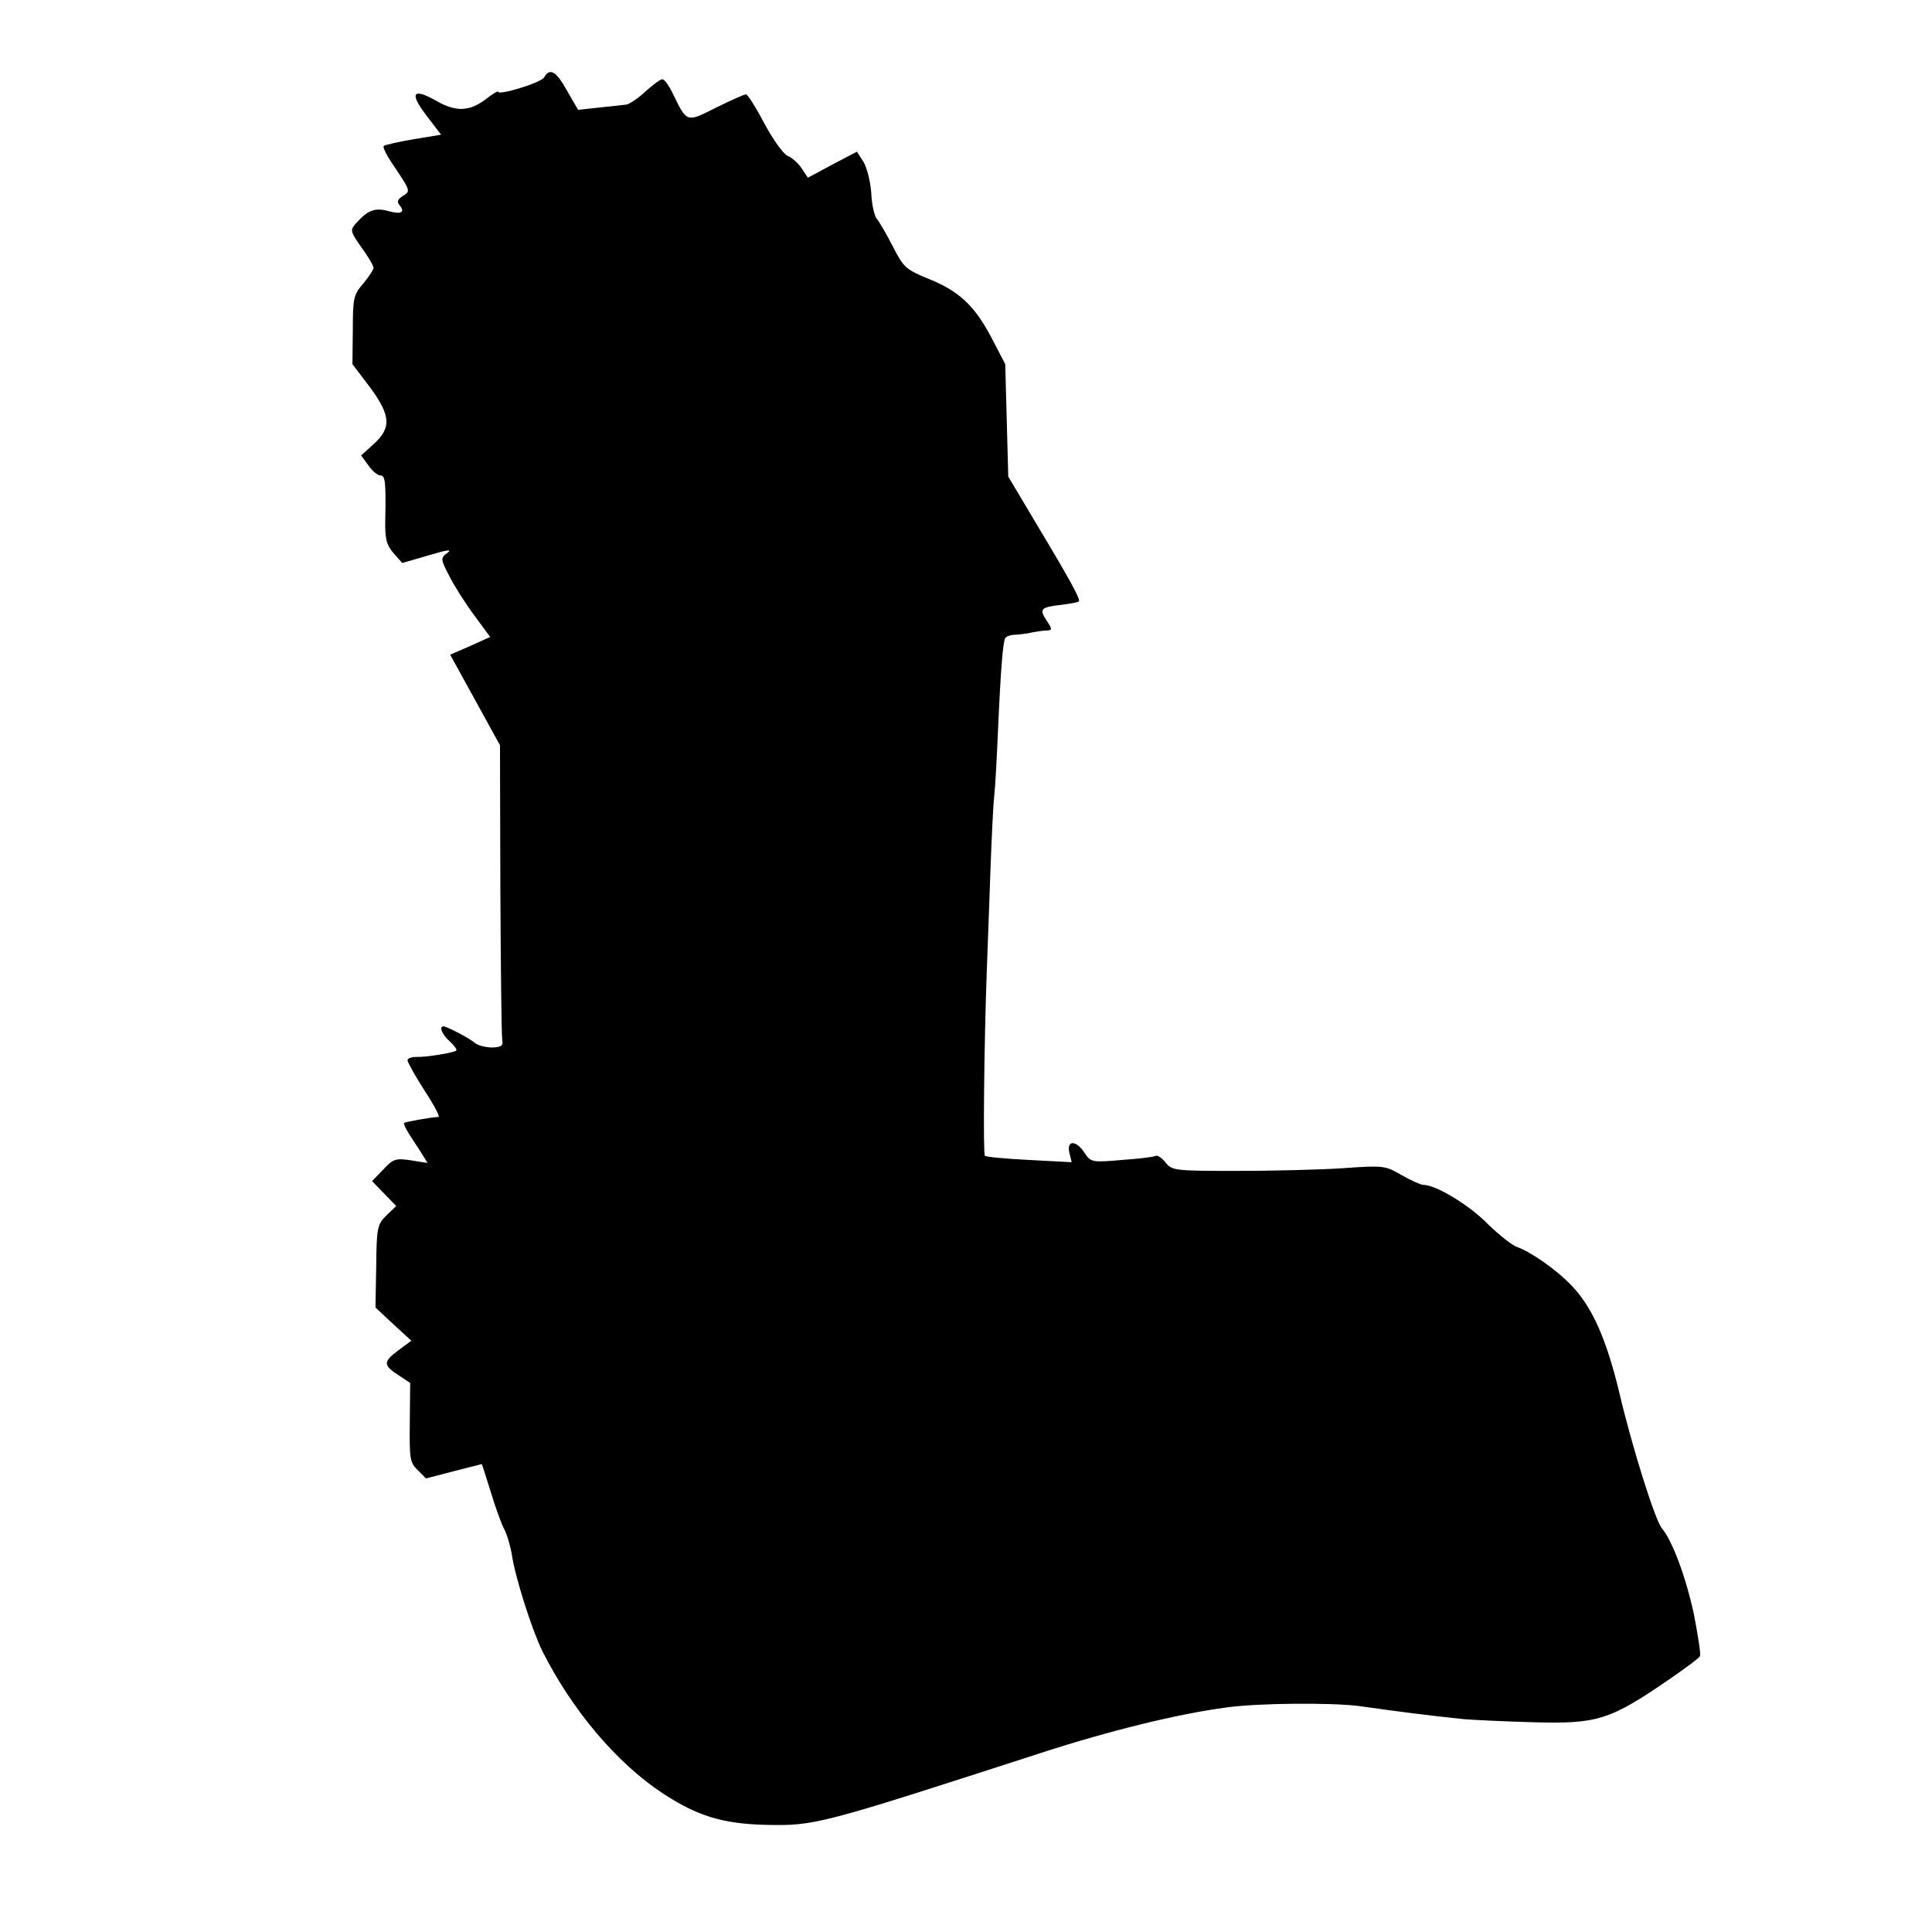 <?xml version="1.0" standalone="no"?>
<!DOCTYPE svg PUBLIC "-//W3C//DTD SVG 20010904//EN"
 "http://www.w3.org/TR/2001/REC-SVG-20010904/DTD/svg10.dtd">
<svg version="1.0" xmlns="http://www.w3.org/2000/svg"
 width="512pt" height="512pt" viewBox="0 0 512 512"
 preserveAspectRatio="xMidYMid meet">
<g transform="translate(0,512) scale(0.1,-0.1)"
fill="#000000" stroke="none">
<path d="M1442 4915 c-7 -14 -122 -49 -122 -38 0 3 -15 -6 -34 -21 -43 -32
-79 -33 -132 -2 -61 34 -69 19 -24 -40 l39 -51 -73 -12 c-41 -7 -76 -15 -79
-18 -4 -3 11 -31 33 -62 37 -56 38 -58 18 -70 -14 -9 -17 -15 -9 -25 16 -19 3
-25 -31 -15 -34 9 -53 2 -82 -30 -19 -21 -19 -22 12 -67 18 -24 32 -49 32 -54
0 -4 -12 -23 -27 -41 -26 -30 -28 -39 -28 -123 l-1 -91 47 -62 c55 -75 57
-107 8 -151 l-32 -29 19 -26 c10 -15 25 -27 32 -27 13 0 15 -17 13 -117 -1
-51 3 -67 22 -89 l23 -26 69 20 c50 15 64 17 51 7 -19 -14 -19 -16 5 -62 13
-26 43 -73 66 -104 l42 -57 -53 -24 -53 -23 66 -120 66 -120 1 -380 c1 -209 3
-389 5 -400 3 -16 -2 -20 -26 -21 -16 0 -37 5 -45 11 -16 14 -76 45 -85 45
-12 0 -4 -21 17 -40 12 -11 20 -22 17 -24 -6 -6 -81 -18 -106 -17 -13 0 -23
-4 -23 -9 0 -5 20 -41 45 -80 25 -38 42 -70 37 -70 -21 -1 -88 -13 -91 -16 -2
-2 4 -15 13 -29 9 -14 24 -37 33 -51 l16 -26 -44 7 c-40 6 -47 4 -73 -24 l-30
-31 32 -33 32 -33 -26 -25 c-24 -24 -26 -32 -27 -135 l-2 -109 47 -44 48 -44
-35 -26 c-40 -30 -40 -39 2 -66 l30 -20 -1 -104 c-1 -96 0 -107 21 -127 l22
-22 73 19 c40 10 74 19 75 19 0 0 11 -33 23 -72 12 -40 28 -85 36 -100 8 -15
16 -44 20 -65 8 -60 54 -203 81 -258 79 -157 197 -297 320 -378 92 -60 158
-80 271 -83 132 -3 142 0 732 191 179 58 361 103 490 120 85 12 278 13 350 4
107 -15 183 -25 280 -35 25 -2 105 -6 179 -8 175 -5 206 4 371 118 39 27 73
52 75 57 3 4 -5 54 -16 111 -21 98 -57 195 -85 228 -18 22 -79 215 -114 365
-34 139 -71 222 -126 279 -40 42 -110 90 -143 101 -13 4 -48 32 -79 62 -49 50
-137 103 -170 103 -7 0 -33 12 -58 26 -43 25 -47 26 -157 18 -61 -4 -188 -7
-281 -7 -163 0 -170 1 -187 22 -10 13 -22 20 -26 18 -4 -3 -45 -8 -90 -11 -80
-7 -82 -6 -99 19 -22 34 -48 34 -40 0 l6 -25 -112 6 c-62 3 -115 8 -118 11 -5
5 -2 298 5 488 3 72 7 195 10 275 3 80 7 167 10 193 3 27 7 105 10 175 7 160
13 231 19 241 3 5 16 9 28 9 13 1 32 3 43 6 11 2 28 5 38 5 16 1 16 3 1 26
-21 31 -16 36 38 42 24 3 45 7 47 9 5 5 -19 50 -115 210 l-72 121 -4 149 -4
149 -38 73 c-45 84 -86 122 -170 155 -55 23 -62 29 -90 84 -17 33 -36 66 -43
74 -6 8 -13 38 -14 67 -2 29 -11 66 -20 82 l-18 28 -65 -34 -65 -35 -16 24
c-8 13 -25 29 -38 34 -12 6 -39 44 -62 87 -22 42 -44 76 -48 76 -5 0 -40 -16
-79 -35 -79 -40 -77 -41 -115 37 -10 21 -22 38 -28 38 -5 0 -25 -15 -44 -32
-19 -18 -42 -33 -50 -35 -9 -1 -41 -5 -73 -8 l-56 -6 -29 50 c-29 53 -46 62
-61 36z"/>
</g>
</svg>
